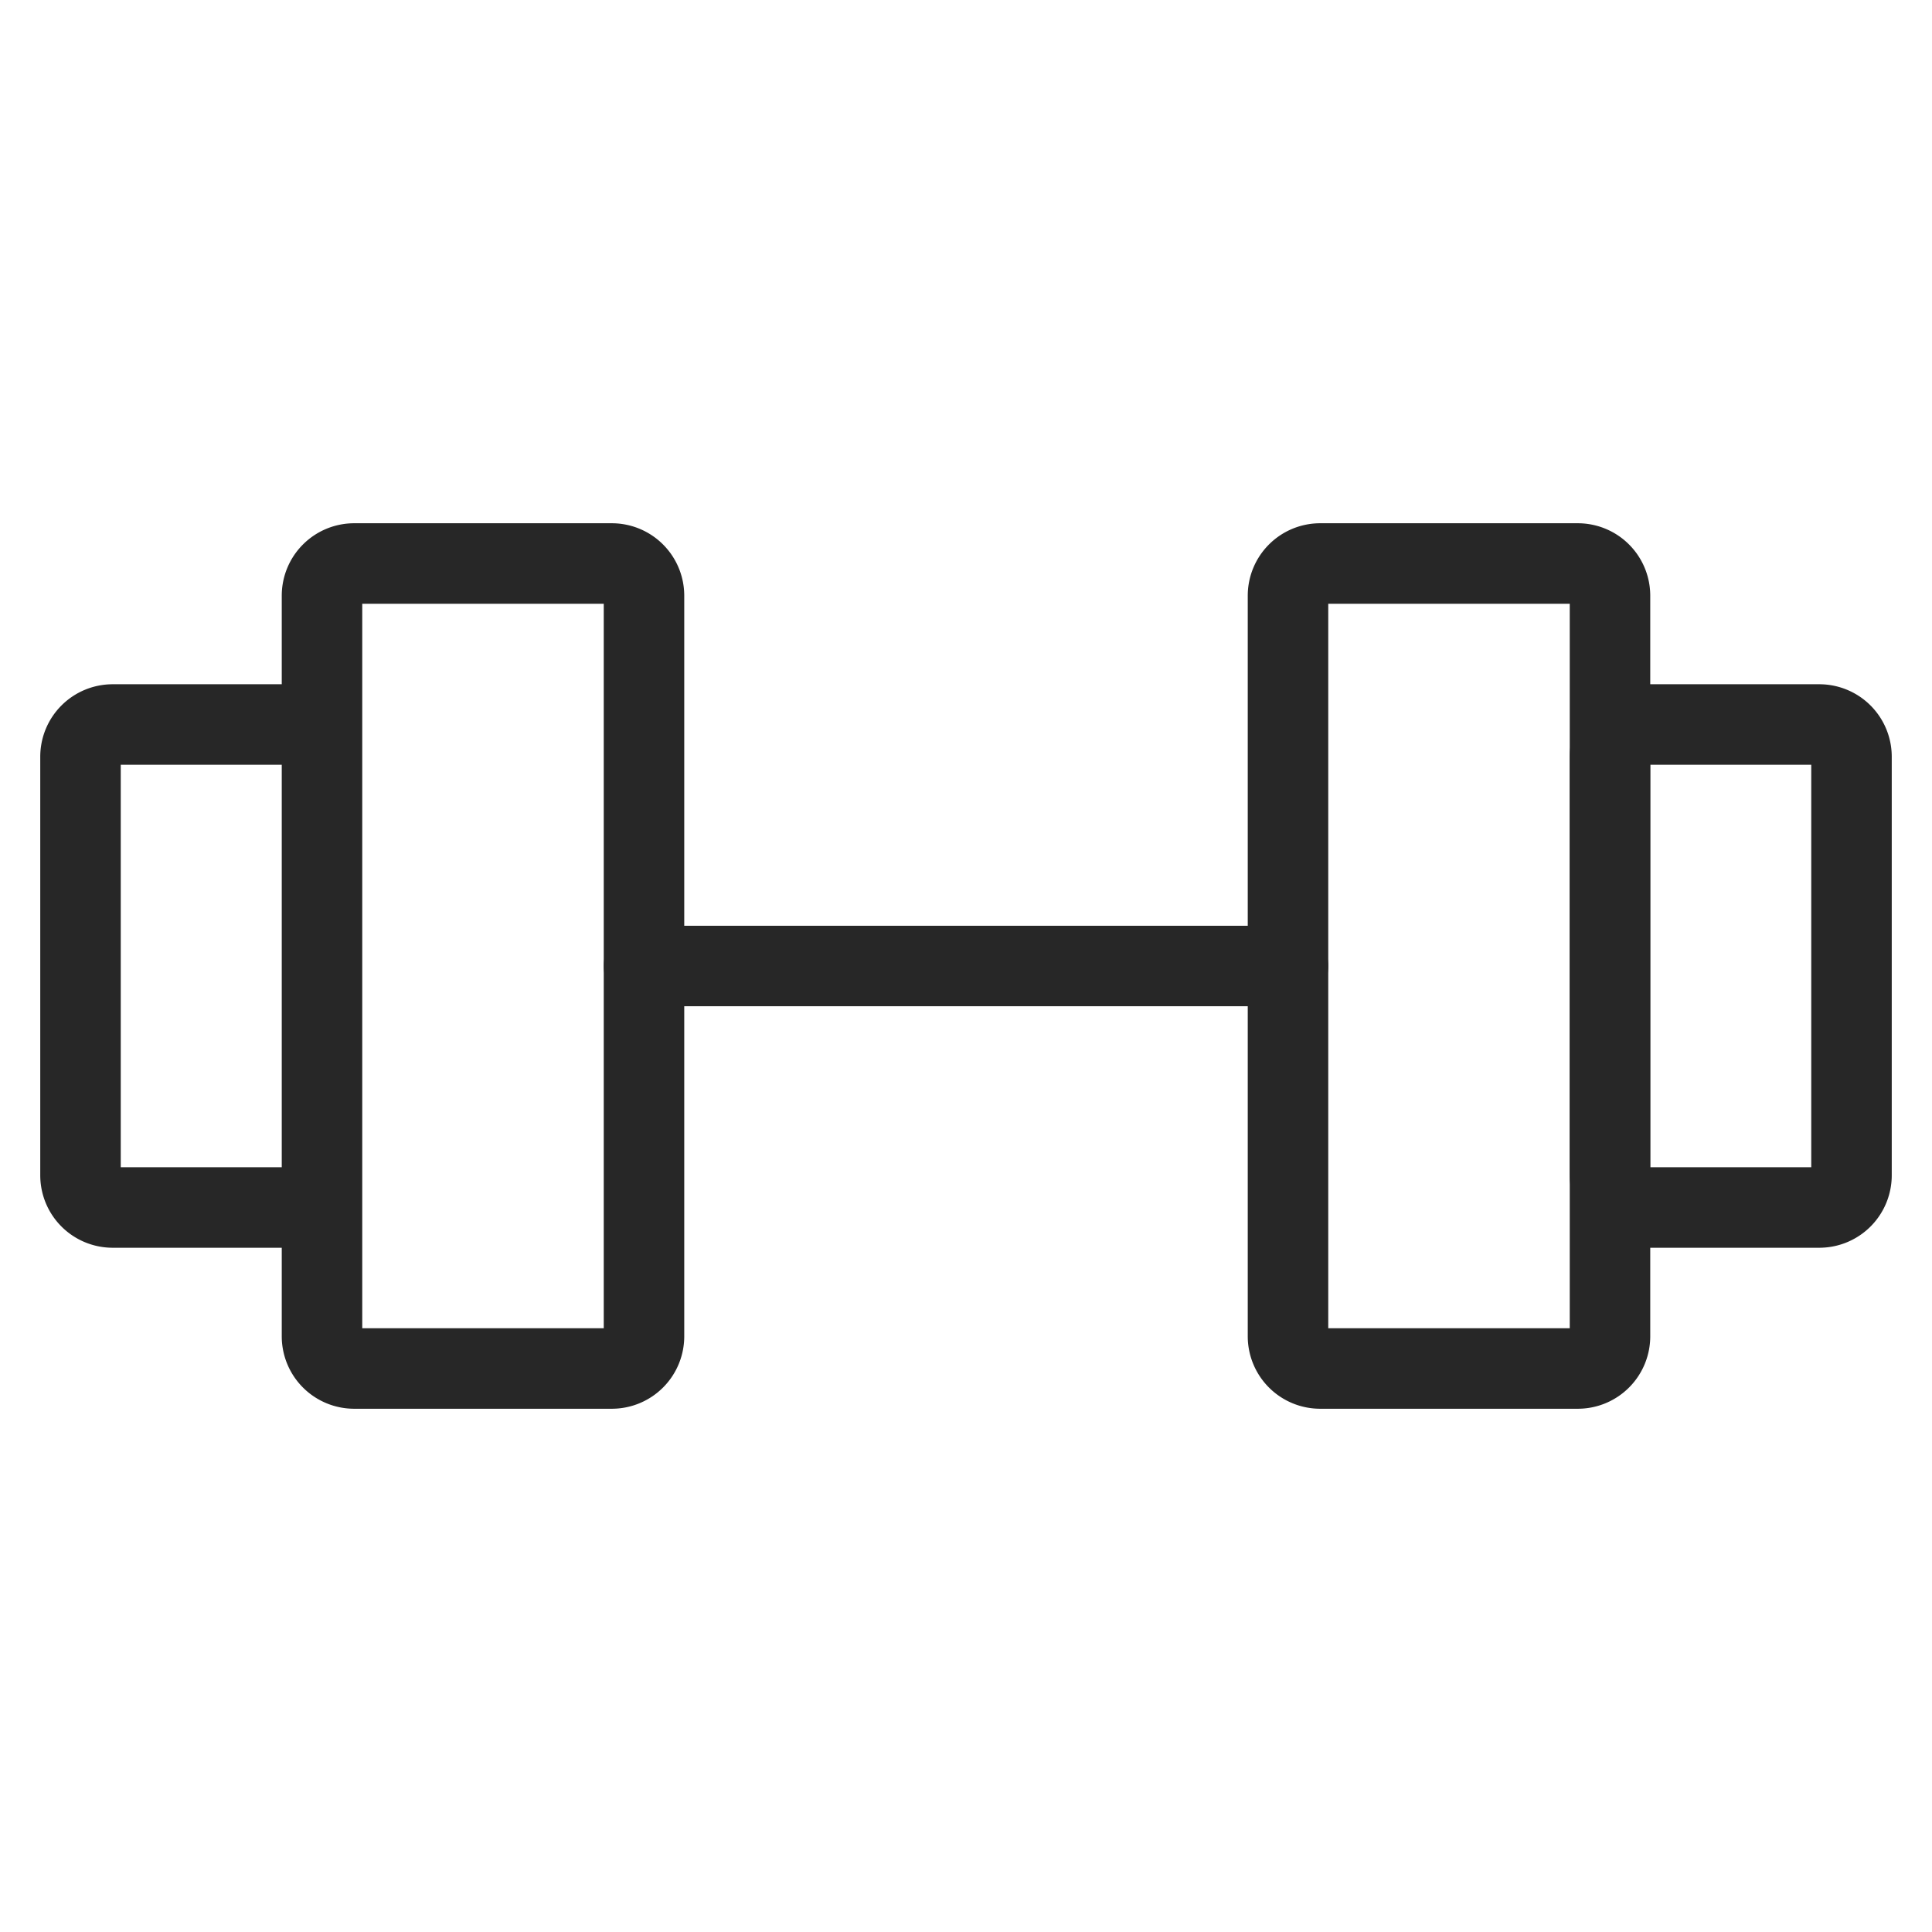 <svg xmlns="http://www.w3.org/2000/svg" width="36" height="36" fill="none"><path stroke="#272727" stroke-linecap="round" stroke-linejoin="round" stroke-width="1.5" d="M11.4 10.5H6.6a.6.6 0 0 0-.6.6v13.8a.6.6 0 0 0 .6.6h4.8a.6.6 0 0 0 .6-.6V11.1a.6.6 0 0 0-.6-.6ZM29.4 10.5h-4.8a.6.6 0 0 0-.6.6v13.8a.6.6 0 0 0 .6.6h4.8a.6.6 0 0 0 .6-.6V11.1a.6.6 0 0 0-.6-.6ZM1.5 21.9v-7.8a.6.6 0 0 1 .6-.6h3.3a.6.6 0 0 1 .6.6v7.8a.6.6 0 0 1-.6.6H2.1a.6.6 0 0 1-.6-.6Z"/><path stroke="#272727" stroke-linecap="round" stroke-linejoin="round" stroke-width="1.5" d="M34.5 21.9v-7.8a.6.6 0 0 0-.6-.6h-3.3a.6.6 0 0 0-.6.6v7.8a.6.6 0 0 0 .6.6h3.3a.6.6 0 0 0 .6-.6ZM12 18h12"/></svg>